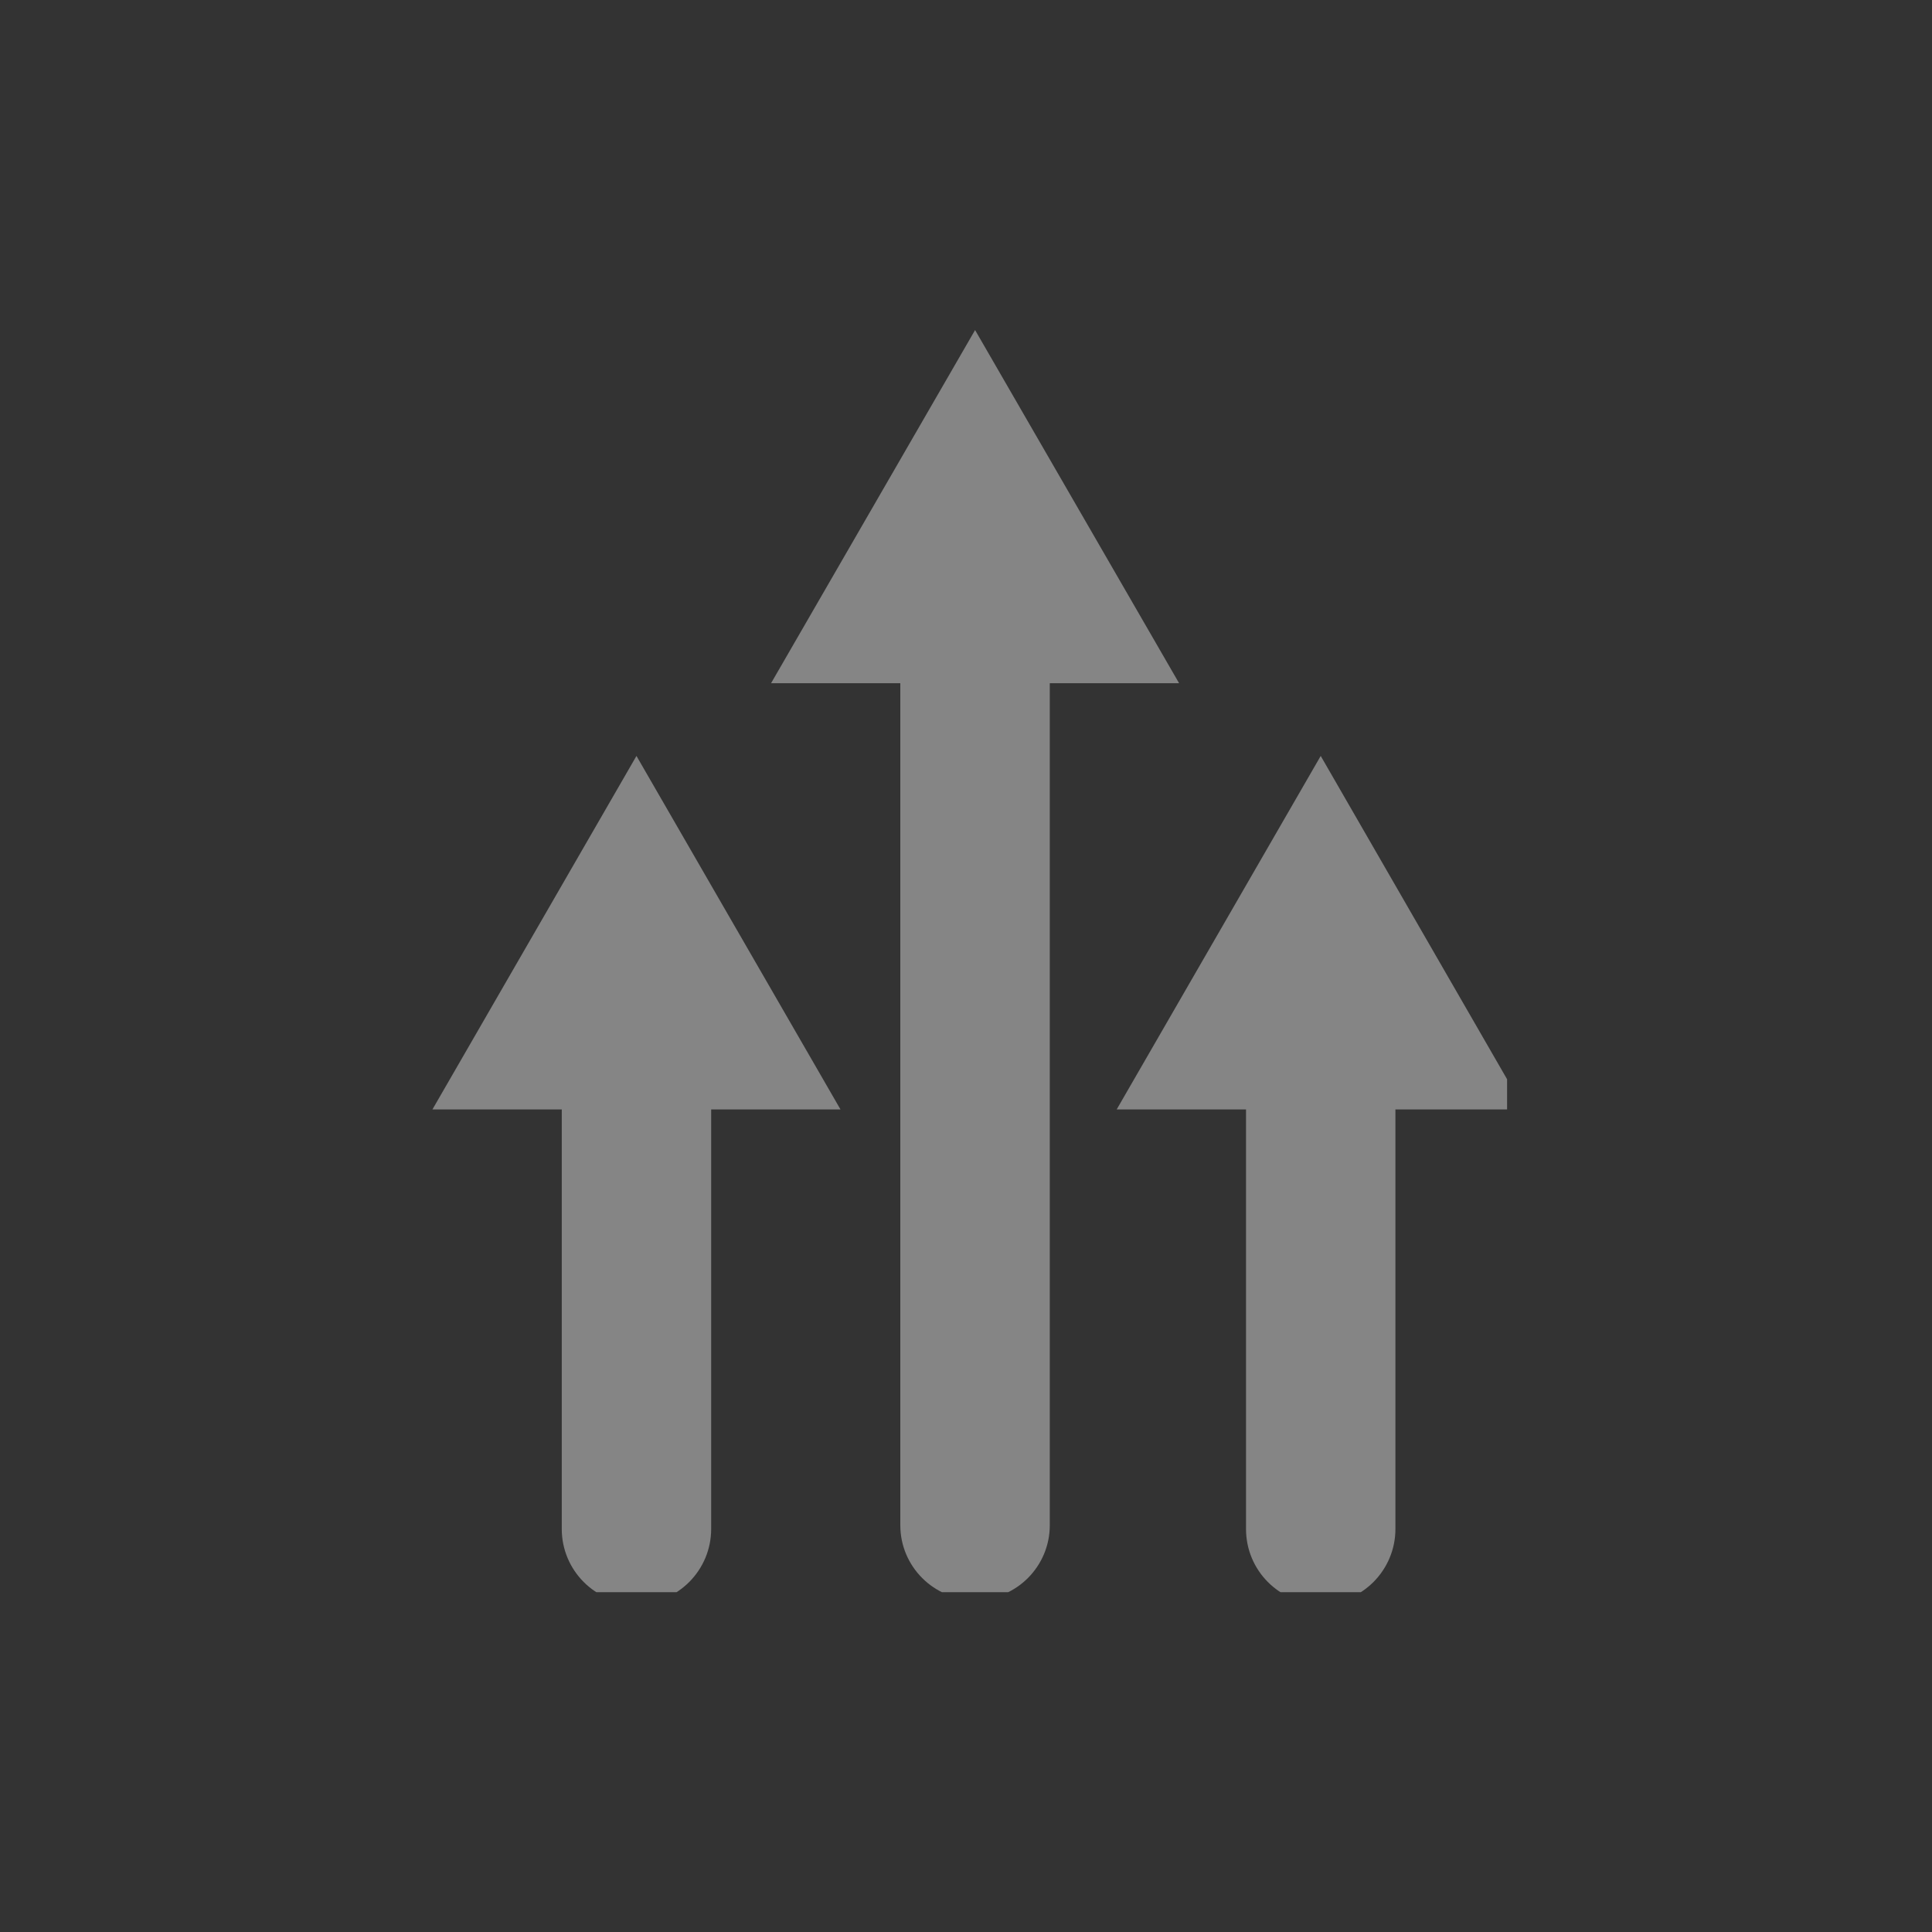 <svg xmlns="http://www.w3.org/2000/svg" xmlns:xlink="http://www.w3.org/1999/xlink" width="40" zoomAndPan="magnify" viewBox="0 0 30 30" height="40" preserveAspectRatio="xMidYMid meet" version="1.0"><rect x="0" y="0" width="30" height="30" fill="#333333" stroke="none"/><defs><filter x="0%" y="0%" width="100%" height="100%" id="ba1629e9f8"><feColorMatrix values="0 0 0 0 1 0 0 0 0 1 0 0 0 0 1 0 0 0 1 0" color-interpolation-filters="sRGB"/></filter><mask id="0ff8dc4357"><g filter="url(#ba1629e9f8)"><rect x="-3" width="36" fill="#000000" y="-3" height="36" fill-opacity="0.4"/></g></mask><clipPath id="9791e54f8a"><path d="M 7 5 L 11 5 L 11 20.723 L 7 20.723 Z M 7 5 " clip-rule="nonzero"/></clipPath><clipPath id="e6091e62a1"><path d="M 5 1.125 L 13 1.125 L 13 7 L 5 7 Z M 5 1.125 " clip-rule="nonzero"/></clipPath><clipPath id="c4acc6fb7b"><path d="M 13 12 L 16 12 L 16 20.723 L 13 20.723 Z M 13 12 " clip-rule="nonzero"/></clipPath><clipPath id="b724a9a9b3"><path d="M 11 7 L 17.402 7 L 17.402 14 L 11 14 Z M 11 7 " clip-rule="nonzero"/></clipPath><clipPath id="2ca2e5f573"><path d="M 2 11 L 6 11 L 6 20.723 L 2 20.723 Z M 2 11 " clip-rule="nonzero"/></clipPath><clipPath id="0db1bab92b"><path d="M 0.707 7 L 8 7 L 8 14 L 0.707 14 Z M 0.707 7 " clip-rule="nonzero"/></clipPath><clipPath id="01105c23c7"><rect x="0" width="18" y="0" height="22"/></clipPath></defs><g mask="url(#0ff8dc4357)"><g transform="matrix(1, 0, 0, 1, 6, 4)"><g clip-path="url(#01105c23c7)"><g clip-path="url(#9791e54f8a)"><path fill="#ffffff" d="M 10.301 19.684 C 10.301 20.324 9.781 20.844 9.141 20.844 C 8.5 20.844 7.98 20.324 7.98 19.684 L 7.98 6.598 C 7.98 5.957 8.5 5.438 9.141 5.438 C 9.781 5.438 10.301 5.957 10.301 6.598 L 10.301 19.684 " fill-opacity="1" fill-rule="nonzero"/></g><g clip-path="url(#e6091e62a1)"><path fill="#ffffff" d="M 9.141 1.125 L 5.973 6.609 L 12.309 6.609 L 9.141 1.125 L 5.973 6.609 L 12.309 6.609 L 9.141 1.125 " fill-opacity="1" fill-rule="nonzero"/></g><g clip-path="url(#c4acc6fb7b)"><path fill="#ffffff" d="M 13.348 12.258 L 13.348 19.742 C 13.348 20.383 13.863 20.906 14.508 20.906 C 15.148 20.906 15.668 20.383 15.668 19.742 L 15.668 12.258 L 13.348 12.258 " fill-opacity="1" fill-rule="nonzero"/></g><g clip-path="url(#b724a9a9b3)"><path fill="#ffffff" d="M 14.508 7.738 L 11.34 13.227 L 17.672 13.227 L 14.508 7.738 L 11.34 13.227 L 17.672 13.227 L 14.508 7.738 " fill-opacity="1" fill-rule="nonzero"/></g><g clip-path="url(#2ca2e5f573)"><path fill="#ffffff" d="M 2.723 11.773 L 2.723 19.742 C 2.723 20.383 3.242 20.906 3.883 20.906 C 4.523 20.906 5.043 20.383 5.043 19.742 L 5.043 11.773 L 2.723 11.773 " fill-opacity="1" fill-rule="nonzero"/></g><g clip-path="url(#0db1bab92b)"><path fill="#ffffff" d="M 3.883 7.738 L 0.715 13.227 L 7.051 13.227 L 3.883 7.738 L 0.715 13.227 L 7.051 13.227 L 3.883 7.738 " fill-opacity="1" fill-rule="nonzero"/></g></g></g></g></svg>